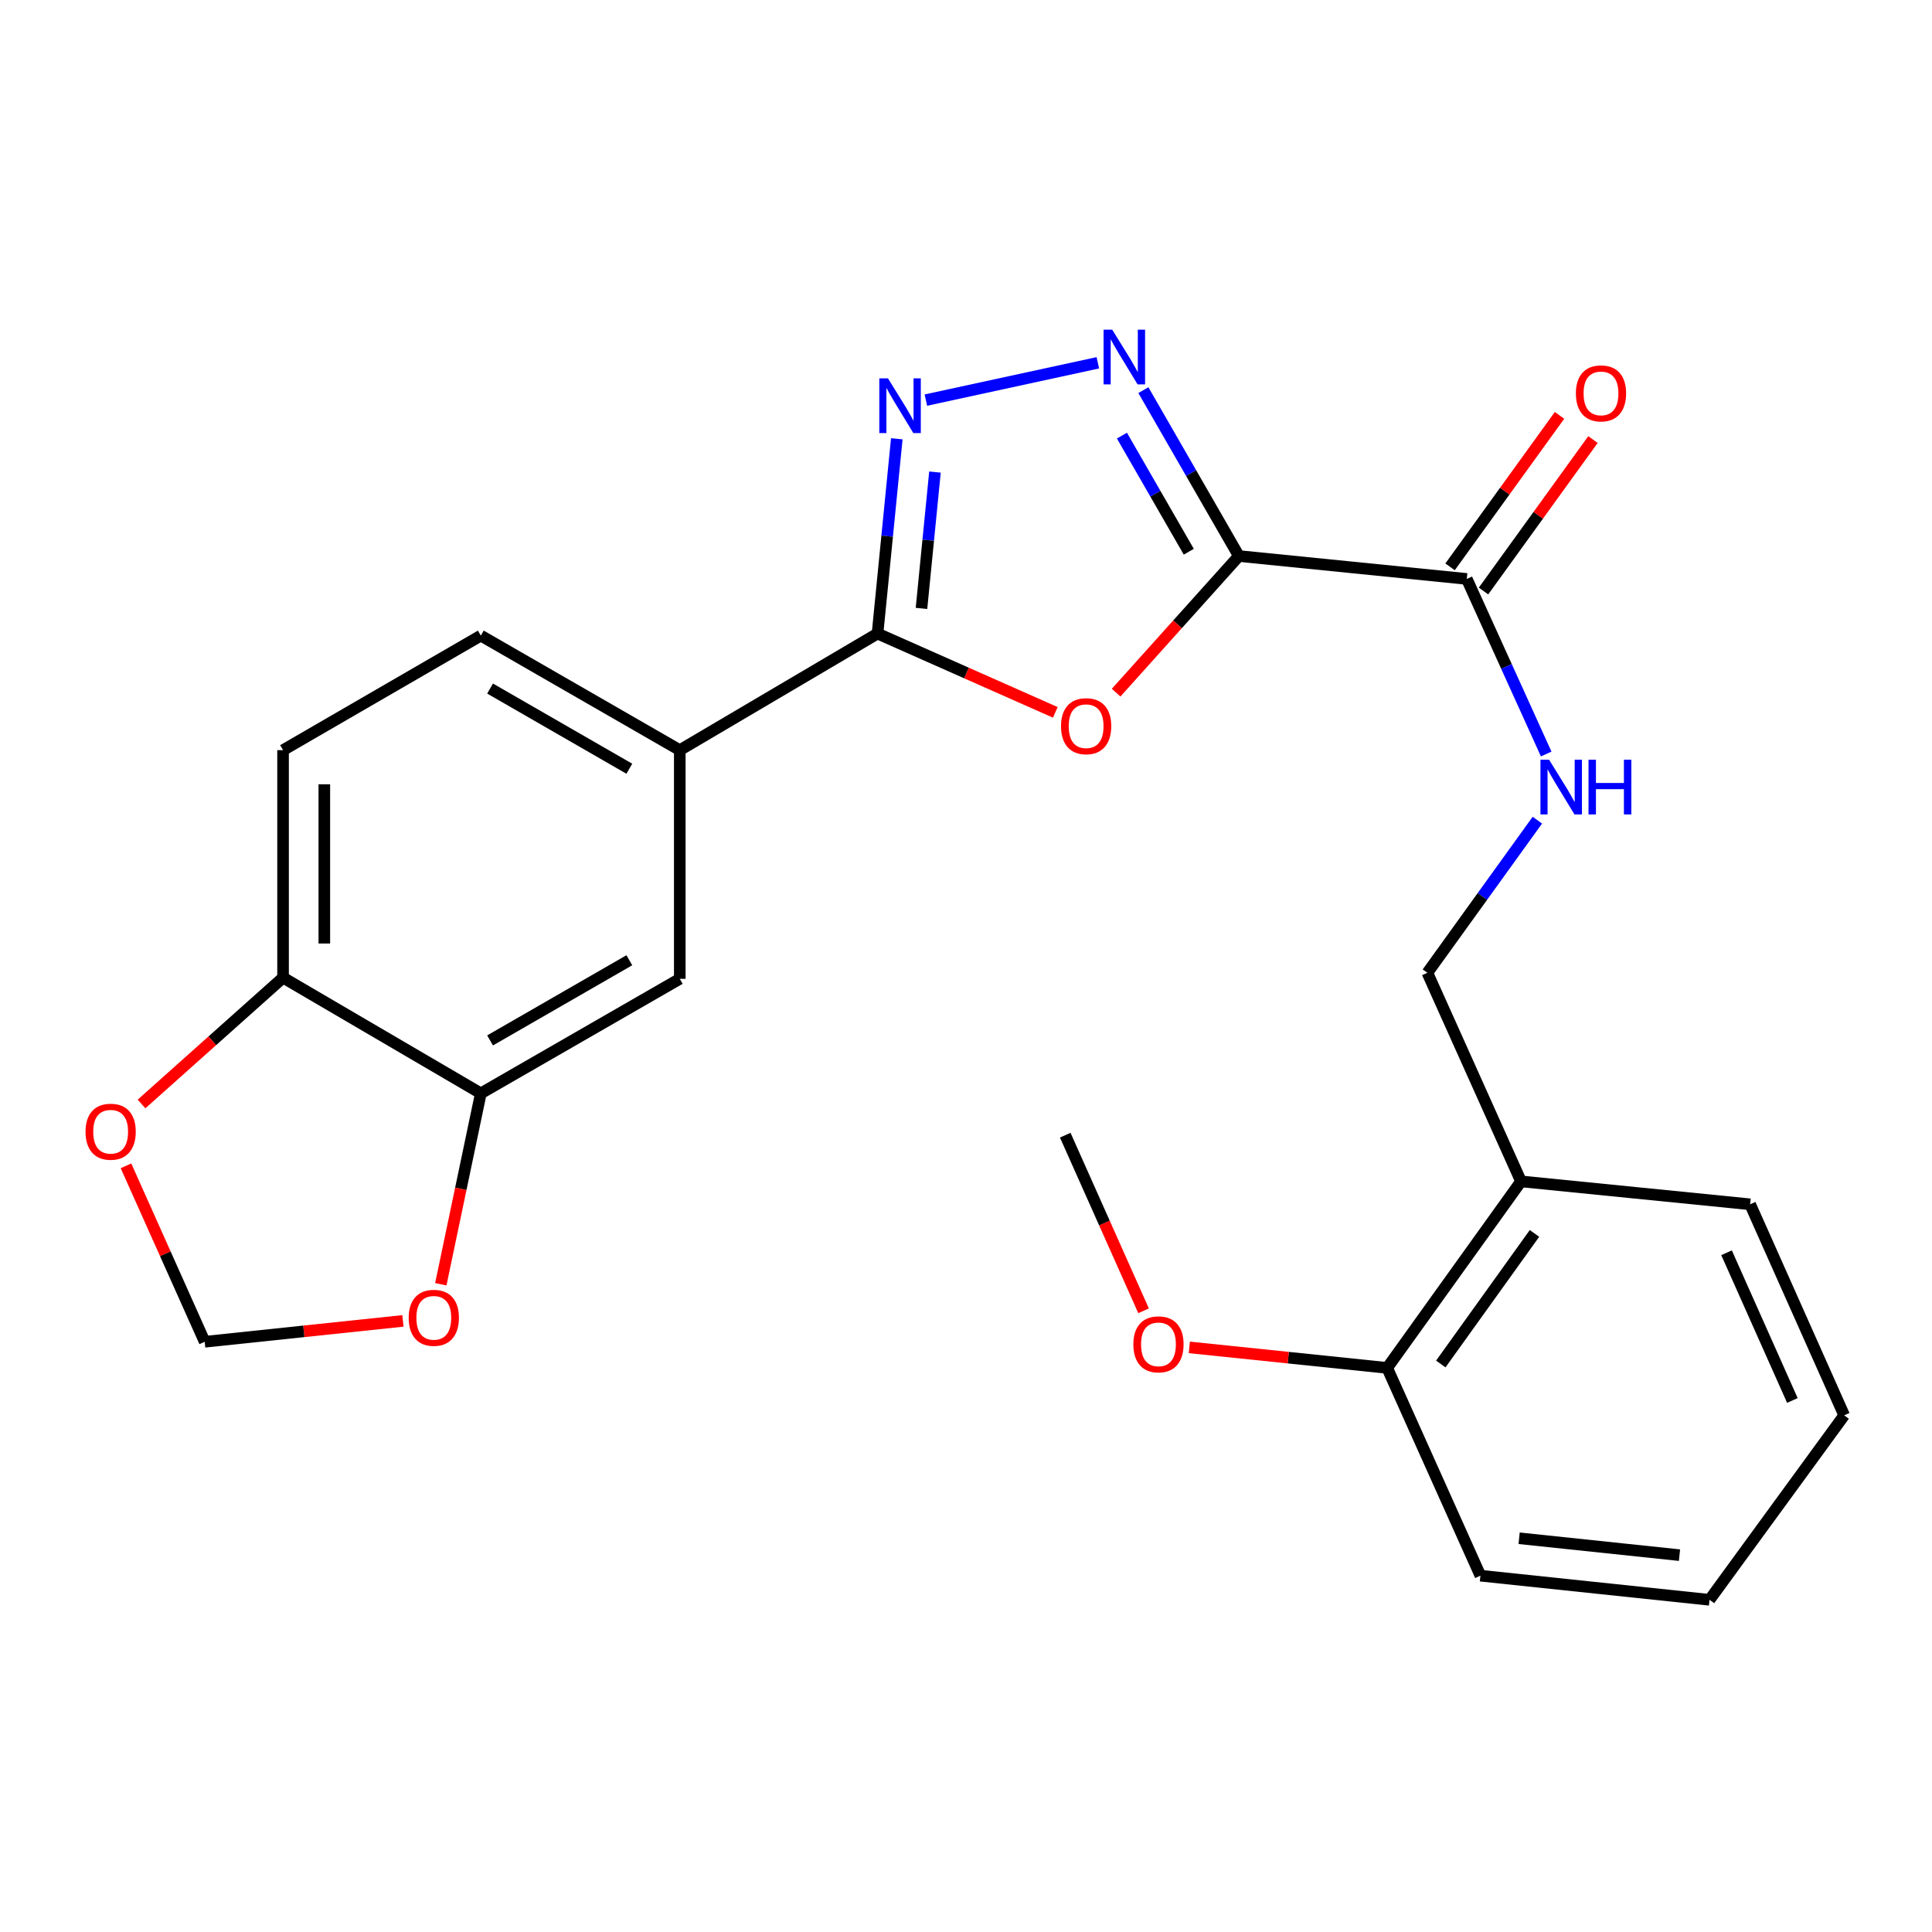 <?xml version='1.0' encoding='iso-8859-1'?>
<svg version='1.1' baseProfile='full'
              xmlns='http://www.w3.org/2000/svg'
                      xmlns:rdkit='http://www.rdkit.org/xml'
                      xmlns:xlink='http://www.w3.org/1999/xlink'
                  xml:space='preserve'
width='1000px' height='1000px' viewBox='0 0 1000 1000'>
<!-- END OF HEADER -->
<rect style='opacity:1.0;fill:#FFFFFF;stroke:none' width='1000' height='1000' x='0' y='0'> </rect>
<path class='bond-0' d='M 641.237,287.801 L 609.47,323.158' style='fill:none;fill-rule:evenodd;stroke:#000000;stroke-width:6px;stroke-linecap:butt;stroke-linejoin:miter;stroke-opacity:1' />
<path class='bond-0' d='M 609.47,323.158 L 577.703,358.516' style='fill:none;fill-rule:evenodd;stroke:#FF0000;stroke-width:6px;stroke-linecap:butt;stroke-linejoin:miter;stroke-opacity:1' />
<path class='bond-1' d='M 641.237,287.801 L 616.525,244.87' style='fill:none;fill-rule:evenodd;stroke:#000000;stroke-width:6px;stroke-linecap:butt;stroke-linejoin:miter;stroke-opacity:1' />
<path class='bond-1' d='M 616.525,244.87 L 591.812,201.94' style='fill:none;fill-rule:evenodd;stroke:#0000FF;stroke-width:6px;stroke-linecap:butt;stroke-linejoin:miter;stroke-opacity:1' />
<path class='bond-1' d='M 615.311,285.578 L 598.013,255.527' style='fill:none;fill-rule:evenodd;stroke:#000000;stroke-width:6px;stroke-linecap:butt;stroke-linejoin:miter;stroke-opacity:1' />
<path class='bond-1' d='M 598.013,255.527 L 580.714,225.475' style='fill:none;fill-rule:evenodd;stroke:#0000FF;stroke-width:6px;stroke-linecap:butt;stroke-linejoin:miter;stroke-opacity:1' />
<path class='bond-4' d='M 641.237,287.801 L 759.206,299.656' style='fill:none;fill-rule:evenodd;stroke:#000000;stroke-width:6px;stroke-linecap:butt;stroke-linejoin:miter;stroke-opacity:1' />
<path class='bond-3' d='M 546.228,368.723 L 500.216,348.329' style='fill:none;fill-rule:evenodd;stroke:#FF0000;stroke-width:6px;stroke-linecap:butt;stroke-linejoin:miter;stroke-opacity:1' />
<path class='bond-3' d='M 500.216,348.329 L 454.204,327.934' style='fill:none;fill-rule:evenodd;stroke:#000000;stroke-width:6px;stroke-linecap:butt;stroke-linejoin:miter;stroke-opacity:1' />
<path class='bond-2' d='M 568.241,187.783 L 479.228,207.092' style='fill:none;fill-rule:evenodd;stroke:#0000FF;stroke-width:6px;stroke-linecap:butt;stroke-linejoin:miter;stroke-opacity:1' />
<path class='bond-25' d='M 464.176,227.113 L 459.19,277.524' style='fill:none;fill-rule:evenodd;stroke:#0000FF;stroke-width:6px;stroke-linecap:butt;stroke-linejoin:miter;stroke-opacity:1' />
<path class='bond-25' d='M 459.19,277.524 L 454.204,327.934' style='fill:none;fill-rule:evenodd;stroke:#000000;stroke-width:6px;stroke-linecap:butt;stroke-linejoin:miter;stroke-opacity:1' />
<path class='bond-25' d='M 483.937,244.339 L 480.447,279.626' style='fill:none;fill-rule:evenodd;stroke:#0000FF;stroke-width:6px;stroke-linecap:butt;stroke-linejoin:miter;stroke-opacity:1' />
<path class='bond-25' d='M 480.447,279.626 L 476.957,314.914' style='fill:none;fill-rule:evenodd;stroke:#000000;stroke-width:6px;stroke-linecap:butt;stroke-linejoin:miter;stroke-opacity:1' />
<path class='bond-5' d='M 454.204,327.934 L 351.853,388.277' style='fill:none;fill-rule:evenodd;stroke:#000000;stroke-width:6px;stroke-linecap:butt;stroke-linejoin:miter;stroke-opacity:1' />
<path class='bond-7' d='M 759.206,299.656 L 779.757,344.966' style='fill:none;fill-rule:evenodd;stroke:#000000;stroke-width:6px;stroke-linecap:butt;stroke-linejoin:miter;stroke-opacity:1' />
<path class='bond-7' d='M 779.757,344.966 L 800.309,390.277' style='fill:none;fill-rule:evenodd;stroke:#0000FF;stroke-width:6px;stroke-linecap:butt;stroke-linejoin:miter;stroke-opacity:1' />
<path class='bond-15' d='M 767.862,305.912 L 796.191,266.714' style='fill:none;fill-rule:evenodd;stroke:#000000;stroke-width:6px;stroke-linecap:butt;stroke-linejoin:miter;stroke-opacity:1' />
<path class='bond-15' d='M 796.191,266.714 L 824.52,227.515' style='fill:none;fill-rule:evenodd;stroke:#FF0000;stroke-width:6px;stroke-linecap:butt;stroke-linejoin:miter;stroke-opacity:1' />
<path class='bond-15' d='M 750.549,293.4 L 778.879,254.202' style='fill:none;fill-rule:evenodd;stroke:#000000;stroke-width:6px;stroke-linecap:butt;stroke-linejoin:miter;stroke-opacity:1' />
<path class='bond-15' d='M 778.879,254.202 L 807.208,215.003' style='fill:none;fill-rule:evenodd;stroke:#FF0000;stroke-width:6px;stroke-linecap:butt;stroke-linejoin:miter;stroke-opacity:1' />
<path class='bond-8' d='M 351.853,388.277 L 351.853,506.637' style='fill:none;fill-rule:evenodd;stroke:#000000;stroke-width:6px;stroke-linecap:butt;stroke-linejoin:miter;stroke-opacity:1' />
<path class='bond-16' d='M 351.853,388.277 L 248.873,328.991' style='fill:none;fill-rule:evenodd;stroke:#000000;stroke-width:6px;stroke-linecap:butt;stroke-linejoin:miter;stroke-opacity:1' />
<path class='bond-16' d='M 325.749,397.896 L 253.662,356.395' style='fill:none;fill-rule:evenodd;stroke:#000000;stroke-width:6px;stroke-linecap:butt;stroke-linejoin:miter;stroke-opacity:1' />
<path class='bond-6' d='M 248.873,565.924 L 351.853,506.637' style='fill:none;fill-rule:evenodd;stroke:#000000;stroke-width:6px;stroke-linecap:butt;stroke-linejoin:miter;stroke-opacity:1' />
<path class='bond-6' d='M 253.662,538.519 L 325.749,497.018' style='fill:none;fill-rule:evenodd;stroke:#000000;stroke-width:6px;stroke-linecap:butt;stroke-linejoin:miter;stroke-opacity:1' />
<path class='bond-11' d='M 248.873,565.924 L 238.515,615.328' style='fill:none;fill-rule:evenodd;stroke:#000000;stroke-width:6px;stroke-linecap:butt;stroke-linejoin:miter;stroke-opacity:1' />
<path class='bond-11' d='M 238.515,615.328 L 228.158,664.731' style='fill:none;fill-rule:evenodd;stroke:#FF0000;stroke-width:6px;stroke-linecap:butt;stroke-linejoin:miter;stroke-opacity:1' />
<path class='bond-26' d='M 248.873,565.924 L 146.509,506.02' style='fill:none;fill-rule:evenodd;stroke:#000000;stroke-width:6px;stroke-linecap:butt;stroke-linejoin:miter;stroke-opacity:1' />
<path class='bond-14' d='M 795.735,424.517 L 767.271,464.016' style='fill:none;fill-rule:evenodd;stroke:#0000FF;stroke-width:6px;stroke-linecap:butt;stroke-linejoin:miter;stroke-opacity:1' />
<path class='bond-14' d='M 767.271,464.016 L 738.806,503.516' style='fill:none;fill-rule:evenodd;stroke:#000000;stroke-width:6px;stroke-linecap:butt;stroke-linejoin:miter;stroke-opacity:1' />
<path class='bond-9' d='M 146.509,506.02 L 146.509,388.277' style='fill:none;fill-rule:evenodd;stroke:#000000;stroke-width:6px;stroke-linecap:butt;stroke-linejoin:miter;stroke-opacity:1' />
<path class='bond-9' d='M 167.87,488.359 L 167.87,405.939' style='fill:none;fill-rule:evenodd;stroke:#000000;stroke-width:6px;stroke-linecap:butt;stroke-linejoin:miter;stroke-opacity:1' />
<path class='bond-12' d='M 146.509,506.02 L 109.885,538.718' style='fill:none;fill-rule:evenodd;stroke:#000000;stroke-width:6px;stroke-linecap:butt;stroke-linejoin:miter;stroke-opacity:1' />
<path class='bond-12' d='M 109.885,538.718 L 73.261,571.417' style='fill:none;fill-rule:evenodd;stroke:#FF0000;stroke-width:6px;stroke-linecap:butt;stroke-linejoin:miter;stroke-opacity:1' />
<path class='bond-10' d='M 787.282,611.48 L 738.806,503.516' style='fill:none;fill-rule:evenodd;stroke:#000000;stroke-width:6px;stroke-linecap:butt;stroke-linejoin:miter;stroke-opacity:1' />
<path class='bond-17' d='M 787.282,611.48 L 718.004,708.029' style='fill:none;fill-rule:evenodd;stroke:#000000;stroke-width:6px;stroke-linecap:butt;stroke-linejoin:miter;stroke-opacity:1' />
<path class='bond-17' d='M 794.245,638.416 L 745.75,706' style='fill:none;fill-rule:evenodd;stroke:#000000;stroke-width:6px;stroke-linecap:butt;stroke-linejoin:miter;stroke-opacity:1' />
<path class='bond-20' d='M 787.282,611.48 L 905.868,623.347' style='fill:none;fill-rule:evenodd;stroke:#000000;stroke-width:6px;stroke-linecap:butt;stroke-linejoin:miter;stroke-opacity:1' />
<path class='bond-13' d='M 208.553,683.699 L 157.251,689.1' style='fill:none;fill-rule:evenodd;stroke:#FF0000;stroke-width:6px;stroke-linecap:butt;stroke-linejoin:miter;stroke-opacity:1' />
<path class='bond-13' d='M 157.251,689.1 L 105.948,694.501' style='fill:none;fill-rule:evenodd;stroke:#000000;stroke-width:6px;stroke-linecap:butt;stroke-linejoin:miter;stroke-opacity:1' />
<path class='bond-28' d='M 65.207,603.434 L 85.578,648.967' style='fill:none;fill-rule:evenodd;stroke:#FF0000;stroke-width:6px;stroke-linecap:butt;stroke-linejoin:miter;stroke-opacity:1' />
<path class='bond-28' d='M 85.578,648.967 L 105.948,694.501' style='fill:none;fill-rule:evenodd;stroke:#000000;stroke-width:6px;stroke-linecap:butt;stroke-linejoin:miter;stroke-opacity:1' />
<path class='bond-18' d='M 248.873,328.991 L 146.509,388.277' style='fill:none;fill-rule:evenodd;stroke:#000000;stroke-width:6px;stroke-linecap:butt;stroke-linejoin:miter;stroke-opacity:1' />
<path class='bond-19' d='M 718.004,708.029 L 666.8,702.717' style='fill:none;fill-rule:evenodd;stroke:#000000;stroke-width:6px;stroke-linecap:butt;stroke-linejoin:miter;stroke-opacity:1' />
<path class='bond-19' d='M 666.8,702.717 L 615.596,697.404' style='fill:none;fill-rule:evenodd;stroke:#FF0000;stroke-width:6px;stroke-linecap:butt;stroke-linejoin:miter;stroke-opacity:1' />
<path class='bond-21' d='M 718.004,708.029 L 766.266,815.566' style='fill:none;fill-rule:evenodd;stroke:#000000;stroke-width:6px;stroke-linecap:butt;stroke-linejoin:miter;stroke-opacity:1' />
<path class='bond-22' d='M 591.913,678.466 L 571.641,633.017' style='fill:none;fill-rule:evenodd;stroke:#FF0000;stroke-width:6px;stroke-linecap:butt;stroke-linejoin:miter;stroke-opacity:1' />
<path class='bond-22' d='M 571.641,633.017 L 551.37,587.569' style='fill:none;fill-rule:evenodd;stroke:#000000;stroke-width:6px;stroke-linecap:butt;stroke-linejoin:miter;stroke-opacity:1' />
<path class='bond-23' d='M 905.868,623.347 L 954.545,732.57' style='fill:none;fill-rule:evenodd;stroke:#000000;stroke-width:6px;stroke-linecap:butt;stroke-linejoin:miter;stroke-opacity:1' />
<path class='bond-23' d='M 893.659,648.426 L 927.733,724.882' style='fill:none;fill-rule:evenodd;stroke:#000000;stroke-width:6px;stroke-linecap:butt;stroke-linejoin:miter;stroke-opacity:1' />
<path class='bond-27' d='M 766.266,815.566 L 884.852,828.062' style='fill:none;fill-rule:evenodd;stroke:#000000;stroke-width:6px;stroke-linecap:butt;stroke-linejoin:miter;stroke-opacity:1' />
<path class='bond-27' d='M 786.293,796.198 L 869.302,804.945' style='fill:none;fill-rule:evenodd;stroke:#000000;stroke-width:6px;stroke-linecap:butt;stroke-linejoin:miter;stroke-opacity:1' />
<path class='bond-24' d='M 954.545,732.57 L 884.852,828.062' style='fill:none;fill-rule:evenodd;stroke:#000000;stroke-width:6px;stroke-linecap:butt;stroke-linejoin:miter;stroke-opacity:1' />
<path  class='atom-1' d='M 549.181 375.873
Q 549.181 369.073, 552.541 365.273
Q 555.901 361.473, 562.181 361.473
Q 568.461 361.473, 571.821 365.273
Q 575.181 369.073, 575.181 375.873
Q 575.181 382.753, 571.781 386.673
Q 568.381 390.553, 562.181 390.553
Q 555.941 390.553, 552.541 386.673
Q 549.181 382.793, 549.181 375.873
M 562.181 387.353
Q 566.501 387.353, 568.821 384.473
Q 571.181 381.553, 571.181 375.873
Q 571.181 370.313, 568.821 367.513
Q 566.501 364.673, 562.181 364.673
Q 557.861 364.673, 555.501 367.473
Q 553.181 370.273, 553.181 375.873
Q 553.181 381.593, 555.501 384.473
Q 557.861 387.353, 562.181 387.353
' fill='#FF0000'/>
<path  class='atom-2' d='M 575.691 170.649
L 584.971 185.649
Q 585.891 187.129, 587.371 189.809
Q 588.851 192.489, 588.931 192.649
L 588.931 170.649
L 592.691 170.649
L 592.691 198.969
L 588.811 198.969
L 578.851 182.569
Q 577.691 180.649, 576.451 178.449
Q 575.251 176.249, 574.891 175.569
L 574.891 198.969
L 571.211 198.969
L 571.211 170.649
L 575.691 170.649
' fill='#0000FF'/>
<path  class='atom-3' d='M 459.609 195.83
L 468.889 210.83
Q 469.809 212.31, 471.289 214.99
Q 472.769 217.67, 472.849 217.83
L 472.849 195.83
L 476.609 195.83
L 476.609 224.15
L 472.729 224.15
L 462.769 207.75
Q 461.609 205.83, 460.369 203.63
Q 459.169 201.43, 458.809 200.75
L 458.809 224.15
L 455.129 224.15
L 455.129 195.83
L 459.609 195.83
' fill='#0000FF'/>
<path  class='atom-8' d='M 801.813 393.235
L 811.093 408.235
Q 812.013 409.715, 813.493 412.395
Q 814.973 415.075, 815.053 415.235
L 815.053 393.235
L 818.813 393.235
L 818.813 421.555
L 814.933 421.555
L 804.973 405.155
Q 803.813 403.235, 802.573 401.035
Q 801.373 398.835, 801.013 398.155
L 801.013 421.555
L 797.333 421.555
L 797.333 393.235
L 801.813 393.235
' fill='#0000FF'/>
<path  class='atom-8' d='M 822.213 393.235
L 826.053 393.235
L 826.053 405.275
L 840.533 405.275
L 840.533 393.235
L 844.373 393.235
L 844.373 421.555
L 840.533 421.555
L 840.533 408.475
L 826.053 408.475
L 826.053 421.555
L 822.213 421.555
L 822.213 393.235
' fill='#0000FF'/>
<path  class='atom-12' d='M 211.534 682.097
Q 211.534 675.297, 214.894 671.497
Q 218.254 667.697, 224.534 667.697
Q 230.814 667.697, 234.174 671.497
Q 237.534 675.297, 237.534 682.097
Q 237.534 688.977, 234.134 692.897
Q 230.734 696.777, 224.534 696.777
Q 218.294 696.777, 214.894 692.897
Q 211.534 689.017, 211.534 682.097
M 224.534 693.577
Q 228.854 693.577, 231.174 690.697
Q 233.534 687.777, 233.534 682.097
Q 233.534 676.537, 231.174 673.737
Q 228.854 670.897, 224.534 670.897
Q 220.214 670.897, 217.854 673.697
Q 215.534 676.497, 215.534 682.097
Q 215.534 687.817, 217.854 690.697
Q 220.214 693.577, 224.534 693.577
' fill='#FF0000'/>
<path  class='atom-13' d='M 44.271 585.774
Q 44.271 578.974, 47.631 575.174
Q 50.991 571.374, 57.271 571.374
Q 63.551 571.374, 66.911 575.174
Q 70.271 578.974, 70.271 585.774
Q 70.271 592.654, 66.871 596.574
Q 63.471 600.454, 57.271 600.454
Q 51.031 600.454, 47.631 596.574
Q 44.271 592.694, 44.271 585.774
M 57.271 597.254
Q 61.591 597.254, 63.911 594.374
Q 66.271 591.454, 66.271 585.774
Q 66.271 580.214, 63.911 577.414
Q 61.591 574.574, 57.271 574.574
Q 52.951 574.574, 50.591 577.374
Q 48.271 580.174, 48.271 585.774
Q 48.271 591.494, 50.591 594.374
Q 52.951 597.254, 57.271 597.254
' fill='#FF0000'/>
<path  class='atom-16' d='M 815.674 203.614
Q 815.674 196.814, 819.034 193.014
Q 822.394 189.214, 828.674 189.214
Q 834.954 189.214, 838.314 193.014
Q 841.674 196.814, 841.674 203.614
Q 841.674 210.494, 838.274 214.414
Q 834.874 218.294, 828.674 218.294
Q 822.434 218.294, 819.034 214.414
Q 815.674 210.534, 815.674 203.614
M 828.674 215.094
Q 832.994 215.094, 835.314 212.214
Q 837.674 209.294, 837.674 203.614
Q 837.674 198.054, 835.314 195.254
Q 832.994 192.414, 828.674 192.414
Q 824.354 192.414, 821.994 195.214
Q 819.674 198.014, 819.674 203.614
Q 819.674 209.334, 821.994 212.214
Q 824.354 215.094, 828.674 215.094
' fill='#FF0000'/>
<path  class='atom-20' d='M 586.62 695.827
Q 586.62 689.027, 589.98 685.227
Q 593.34 681.427, 599.62 681.427
Q 605.9 681.427, 609.26 685.227
Q 612.62 689.027, 612.62 695.827
Q 612.62 702.707, 609.22 706.627
Q 605.82 710.507, 599.62 710.507
Q 593.38 710.507, 589.98 706.627
Q 586.62 702.747, 586.62 695.827
M 599.62 707.307
Q 603.94 707.307, 606.26 704.427
Q 608.62 701.507, 608.62 695.827
Q 608.62 690.267, 606.26 687.467
Q 603.94 684.627, 599.62 684.627
Q 595.3 684.627, 592.94 687.427
Q 590.62 690.227, 590.62 695.827
Q 590.62 701.547, 592.94 704.427
Q 595.3 707.307, 599.62 707.307
' fill='#FF0000'/>
</svg>
